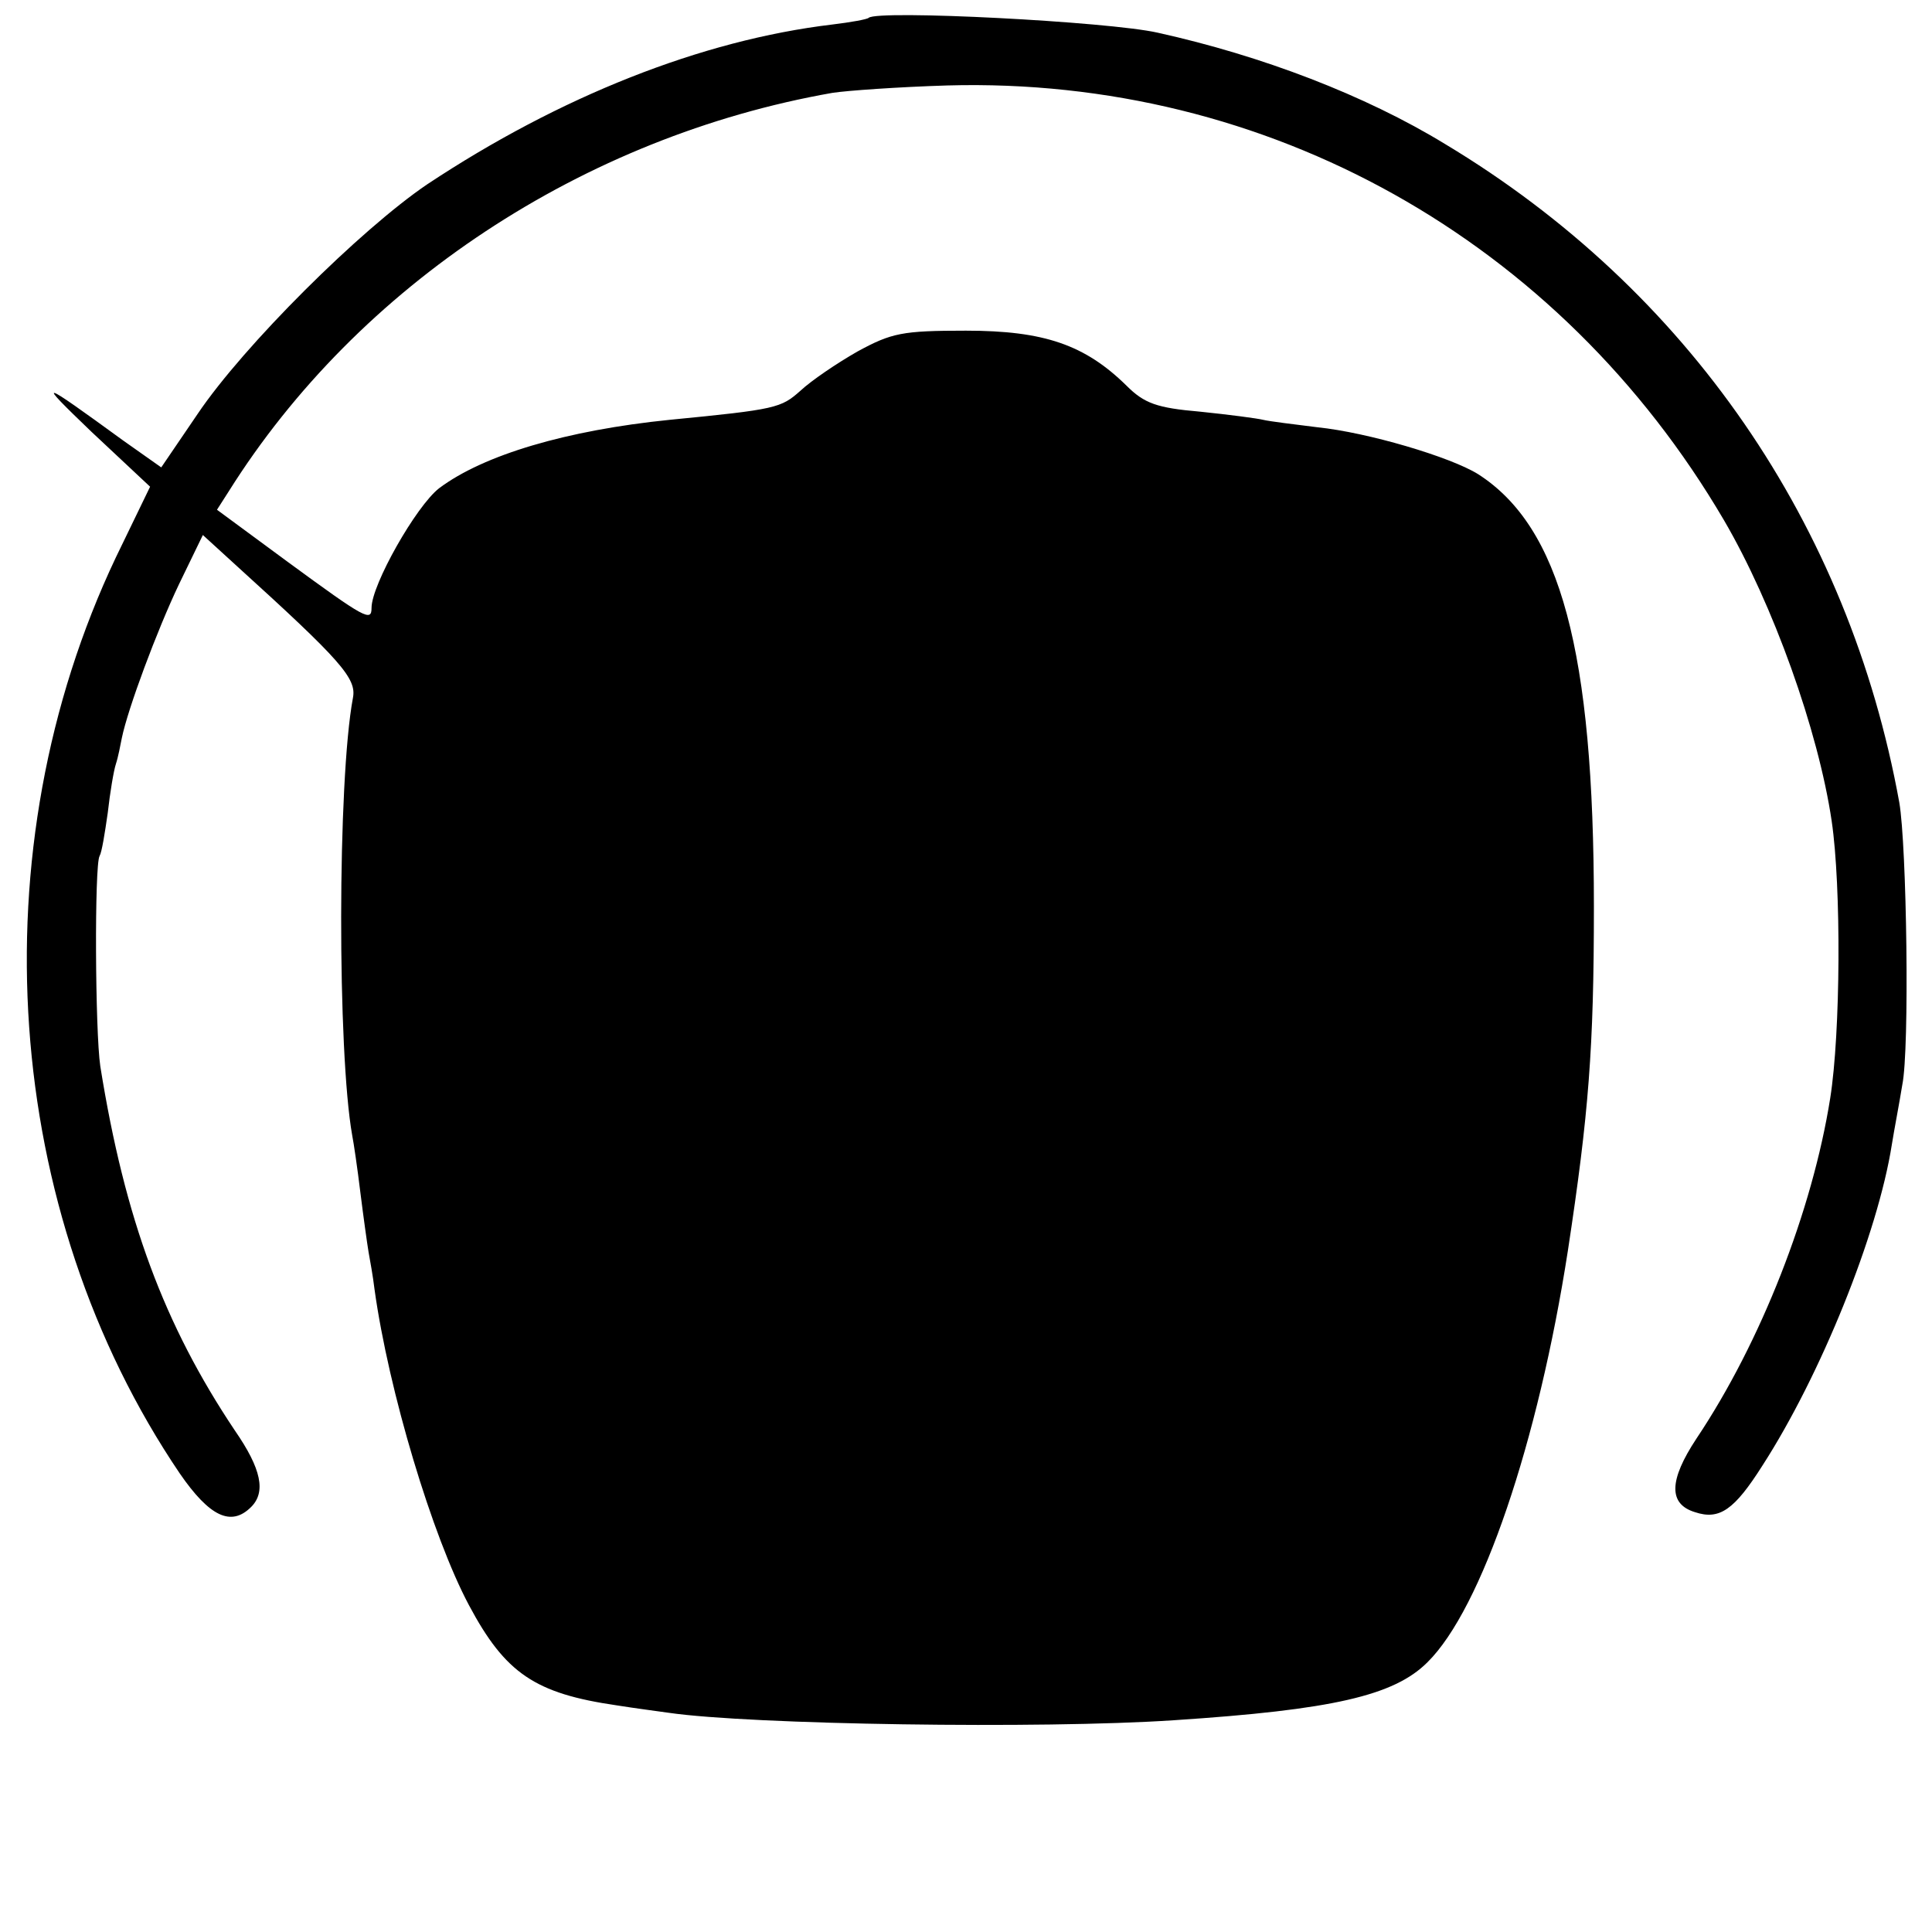 <?xml version="1.0" standalone="no"?>
<!DOCTYPE svg PUBLIC "-//W3C//DTD SVG 20010904//EN"
 "http://www.w3.org/TR/2001/REC-SVG-20010904/DTD/svg10.dtd">
<svg version="1.0" xmlns="http://www.w3.org/2000/svg"
 width="260pt" height="260pt" viewBox="0 0 260 260"
 preserveAspectRatio="xMidYMid meet">
<g transform="translate(0,260) scale(0.1,-0.1)"
fill="#000000" stroke="none">
<path d="M1169 2576 c-2 -2 -24 -6 -49 -9 -176 -21 -367 -97 -545 -215 -90
-61 -247 -217 -309 -309 l-49 -72 -51 36 c-114 83 -118 84 -43 12 l79 -74 -46
-95 c-187 -394 -153 -880 86 -1233 40 -58 69 -72 96 -45 20 20 14 51 -22 103
-95 142 -148 284 -181 490 -7 47 -8 271 -1 283 3 5 7 30 11 58 3 27 8 57 11
66 3 9 6 25 8 35 8 39 47 144 77 207 l32 66 46 -42 c140 -127 161 -151 156
-177 -21 -112 -21 -477 -1 -589 2 -10 7 -44 11 -77 4 -32 9 -68 11 -80 2 -11
6 -33 8 -50 19 -137 78 -333 127 -425 49 -92 89 -119 199 -135 25 -4 56 -8 70
-10 110 -16 502 -22 680 -10 213 14 296 33 341 78 73 72 149 296 189 554 28
184 35 272 35 463 0 344 -45 511 -156 582 -37 23 -148 56 -216 63 -32 4 -65 8
-73 10 -8 2 -46 7 -85 11 -58 5 -75 11 -99 35 -56 55 -111 74 -216 74 -86 0
-100 -3 -146 -28 -28 -16 -62 -39 -77 -53 -26 -23 -32 -25 -176 -39 -138 -14
-250 -47 -310 -92 -31 -24 -91 -130 -91 -161 0 -19 -8 -15 -113 62 l-95 70 16
25 c174 277 477 477 812 536 19 3 89 8 155 10 431 12 824 -208 1045 -585 66
-113 127 -283 145 -405 13 -88 12 -285 -2 -373 -24 -151 -93 -328 -180 -458
-37 -56 -38 -88 -2 -99 33 -11 53 3 91 63 78 121 155 311 174 432 3 19 10 55
14 80 10 48 6 322 -4 380 -68 375 -285 690 -611 886 -108 66 -247 119 -387
150 -66 15 -377 31 -389 20z"/>
</g>
</svg>
